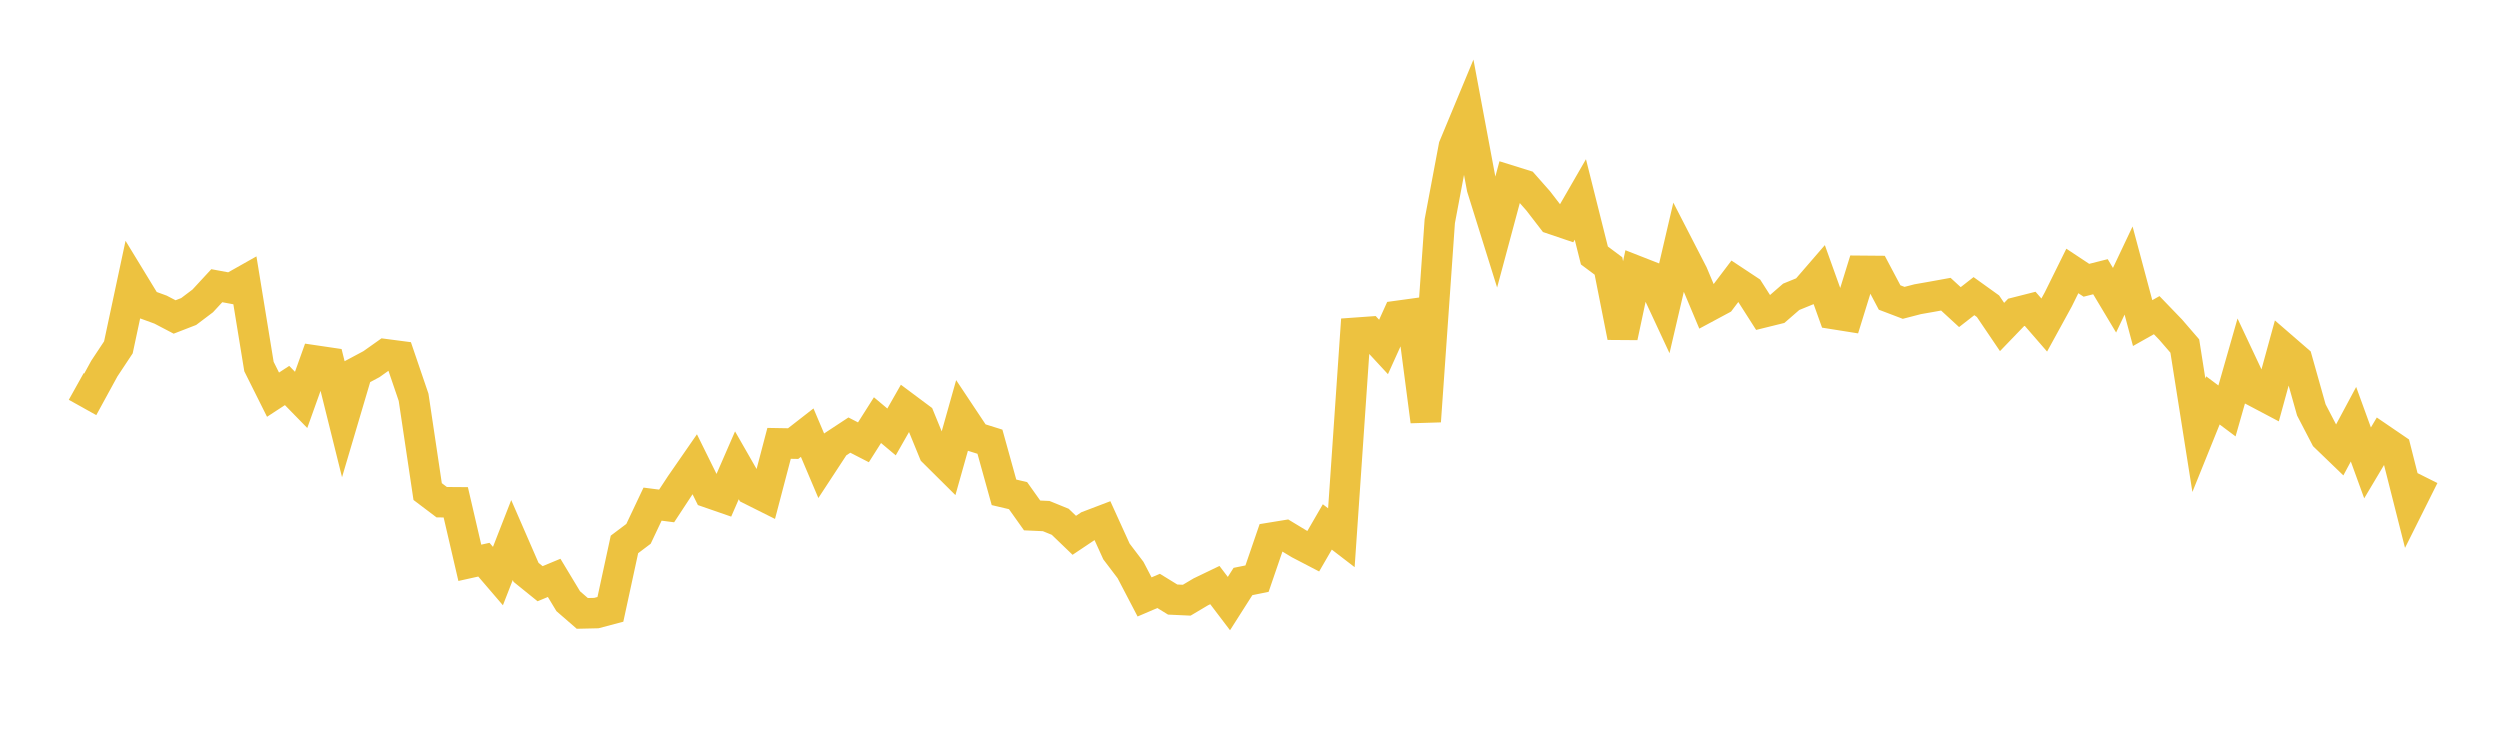 <svg width="164" height="48" xmlns="http://www.w3.org/2000/svg" xmlns:xlink="http://www.w3.org/1999/xlink"><path fill="none" stroke="rgb(237,194,64)" stroke-width="2" d="M5,25.353L5.922,25.867L6.844,24.179L7.766,22.787L8.689,18.462L9.611,19.975L10.533,20.311L11.455,20.793L12.377,20.436L13.299,19.74L14.222,18.742L15.144,18.913L16.066,18.393L16.988,24.045L17.91,25.891L18.832,25.289L19.754,26.233L20.677,23.652L21.599,23.788L22.521,27.498L23.443,24.382L24.365,23.89L25.287,23.237L26.21,23.358L27.132,26.064L28.054,32.247L28.976,32.944L29.898,32.951L30.82,36.92L31.743,36.715L32.665,37.79L33.587,35.427L34.509,37.546L35.431,38.291L36.353,37.908L37.275,39.438L38.198,40.239L39.12,40.218L40.042,39.974L40.964,35.714L41.886,35.02L42.808,33.071L43.731,33.19L44.653,31.786L45.575,30.455L46.497,32.322L47.419,32.642L48.341,30.524L49.263,32.134L50.186,32.596L51.108,29.084L52.03,29.1L52.952,28.382L53.874,30.556L54.796,29.149L55.719,28.542L56.641,29.016L57.563,27.562L58.485,28.335L59.407,26.716L60.329,27.404L61.251,29.656L62.174,30.572L63.096,27.301L64.018,28.687L64.94,28.976L65.862,32.297L66.784,32.514L67.707,33.813L68.629,33.854L69.551,34.229L70.473,35.116L71.395,34.499L72.317,34.148L73.24,36.177L74.162,37.392L75.084,39.158L76.006,38.764L76.928,39.331L77.85,39.373L78.772,38.825L79.695,38.381L80.617,39.595L81.539,38.146L82.461,37.959L83.383,35.272L84.305,35.122L85.228,35.68L86.15,36.16L87.072,34.567L87.994,35.276L88.916,21.83L89.838,21.764L90.76,22.76L91.683,20.721L92.605,20.594L93.527,27.638L94.449,14.514L95.371,9.614L96.293,7.395L97.216,12.326L98.138,15.276L99.06,11.843L99.982,12.131L100.904,13.175L101.826,14.371L102.749,14.684L103.671,13.085L104.593,16.76L105.515,17.447L106.437,22.106L107.359,17.776L108.281,18.137L109.204,20.121L110.126,16.169L111.048,17.961L111.97,20.157L112.892,19.662L113.814,18.444L114.737,19.055L115.659,20.5L116.581,20.272L117.503,19.471L118.425,19.095L119.347,18.029L120.269,20.599L121.192,20.746L122.114,17.766L123.036,17.774L123.958,19.516L124.88,19.867L125.802,19.628L126.725,19.466L127.647,19.299L128.569,20.146L129.491,19.427L130.413,20.089L131.335,21.451L132.257,20.494L133.18,20.26L134.102,21.322L135.024,19.64L135.946,17.775L136.868,18.386L137.79,18.153L138.713,19.695L139.635,17.747L140.557,21.194L141.479,20.675L142.401,21.632L143.323,22.7L144.246,28.55L145.168,26.267L146.09,26.957L147.012,23.73L147.934,25.689L148.856,26.176L149.778,22.815L150.701,23.614L151.623,26.888L152.545,28.661L153.467,29.55L154.389,27.829L155.311,30.366L156.234,28.814L157.156,29.443L158.078,33.086L159,31.241"></path></svg>
